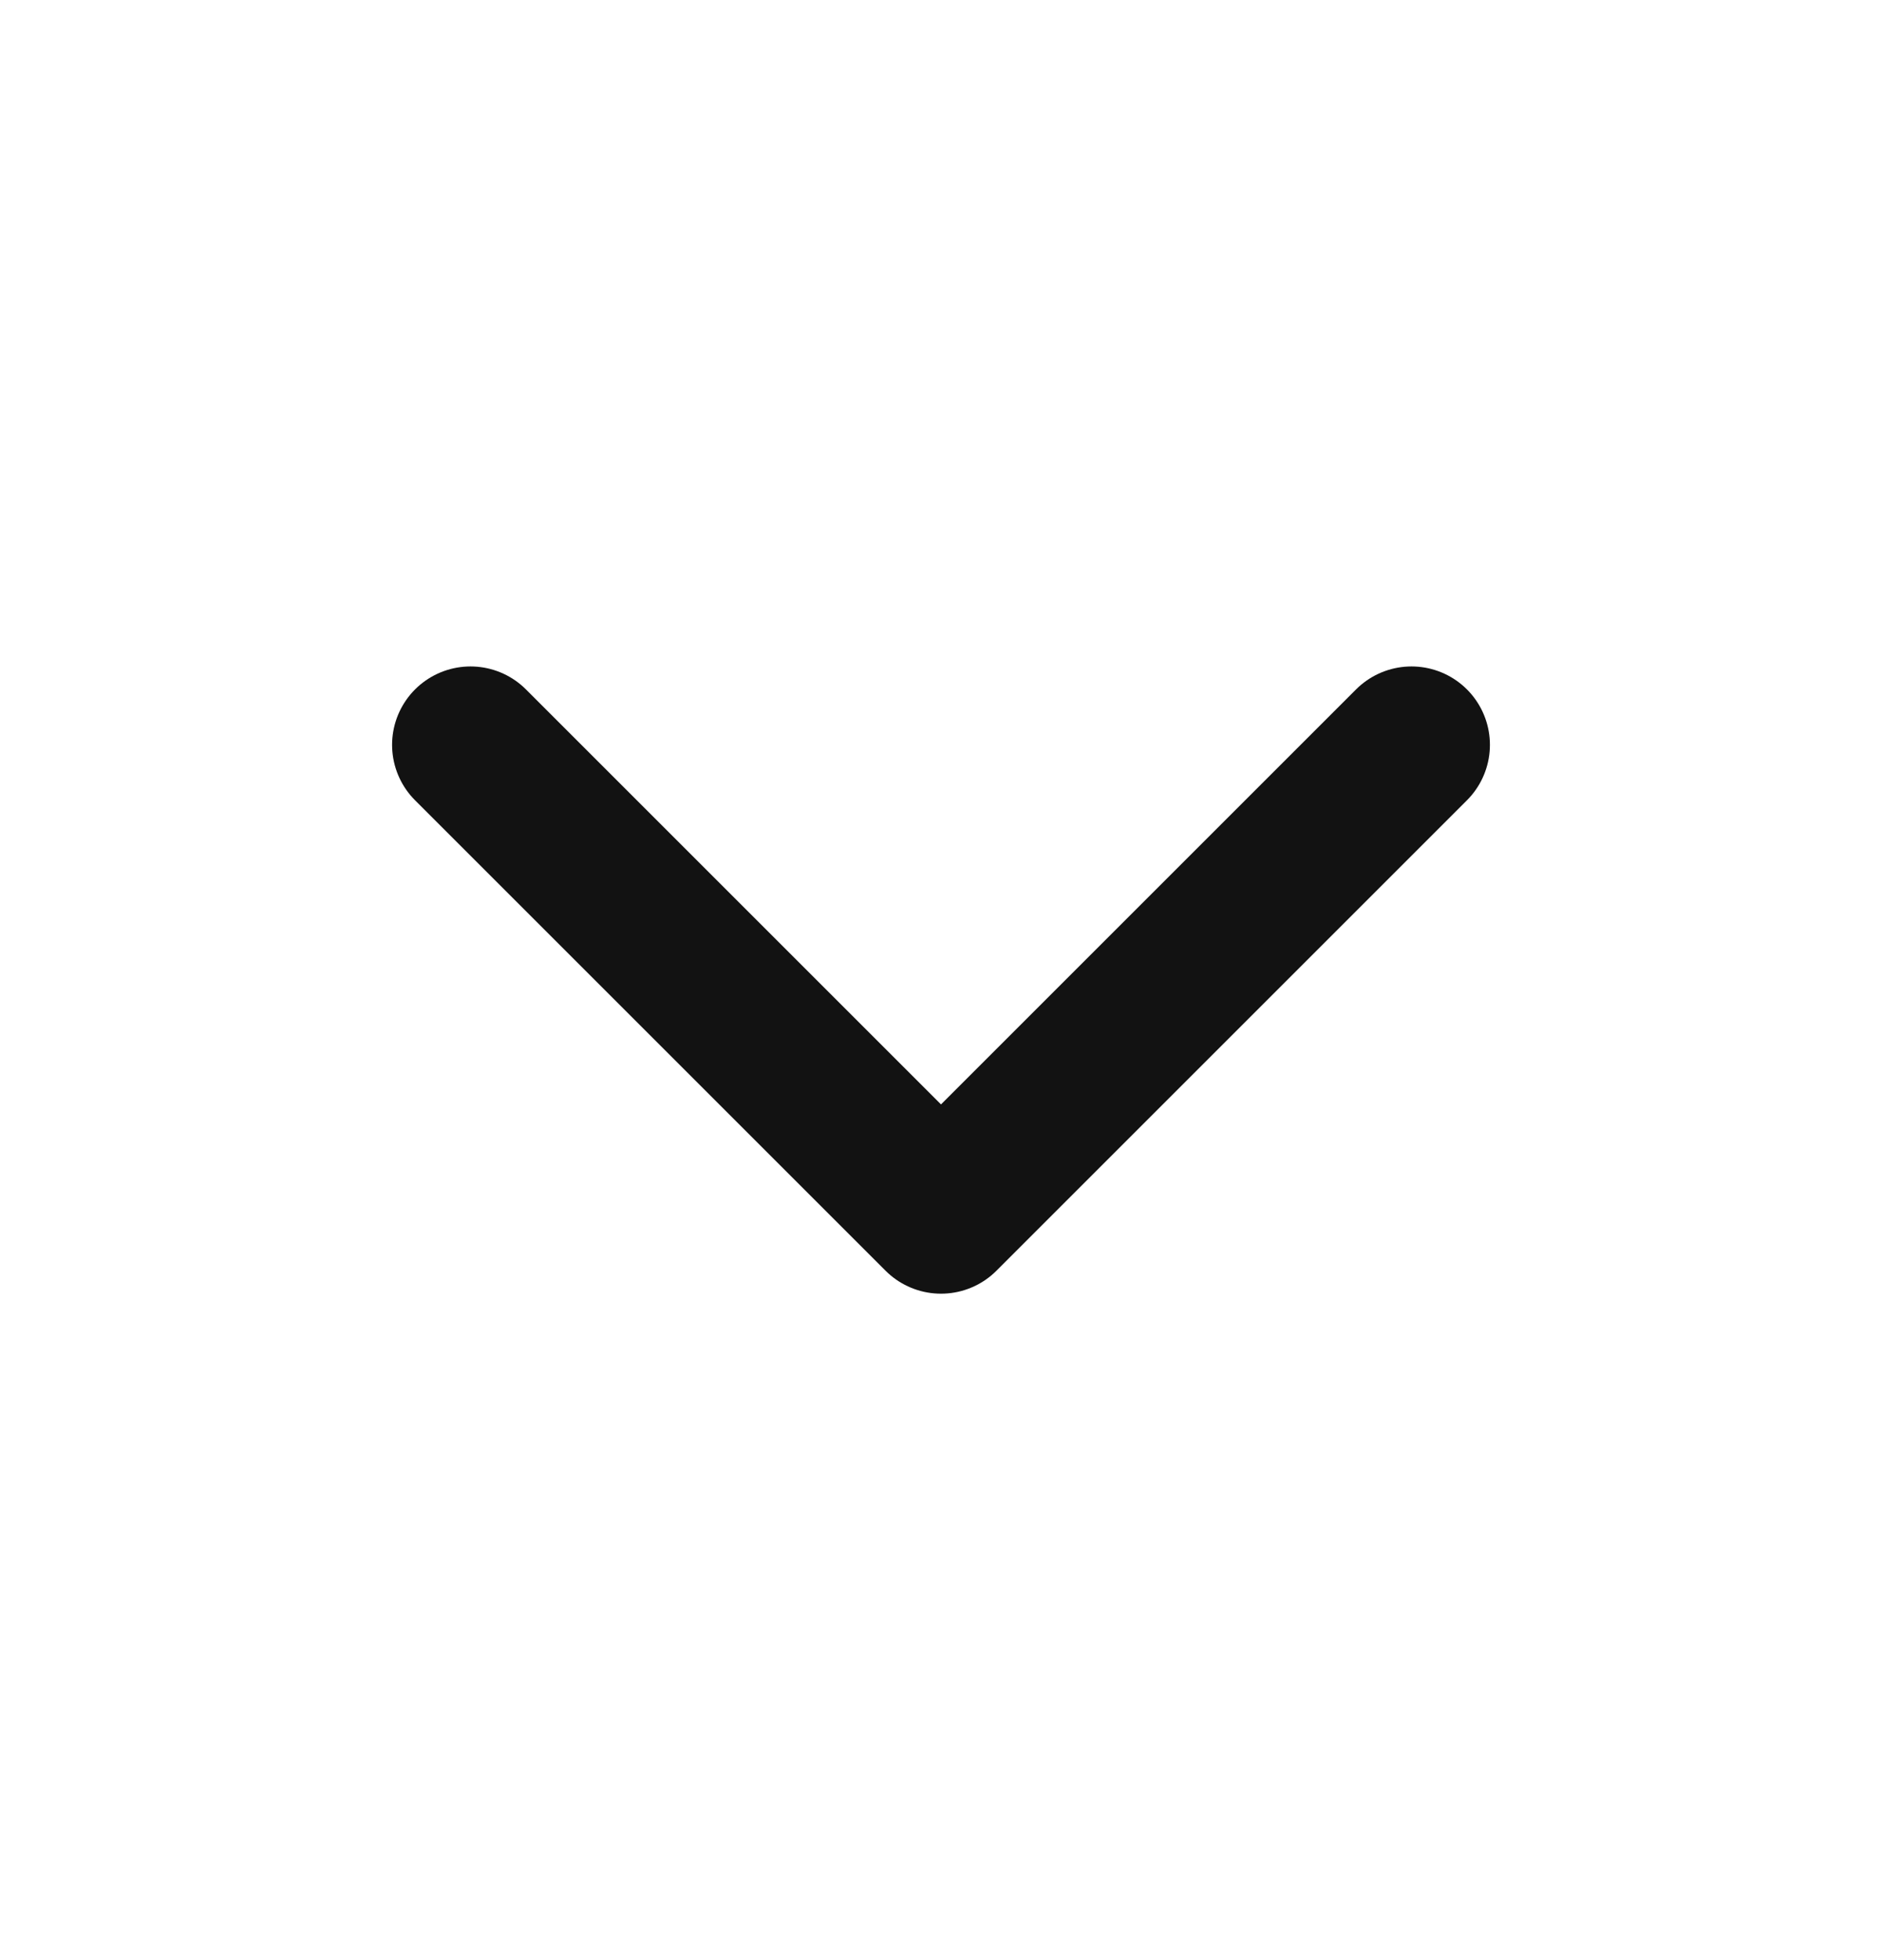 <svg width="24" height="25" viewBox="0 0 24 25" fill="none" xmlns="http://www.w3.org/2000/svg">
<path d="M18 9.5L12 15.5L6 9.5" stroke="#121212" stroke-width="2" stroke-linecap="round" stroke-linejoin="round"/>
</svg>
